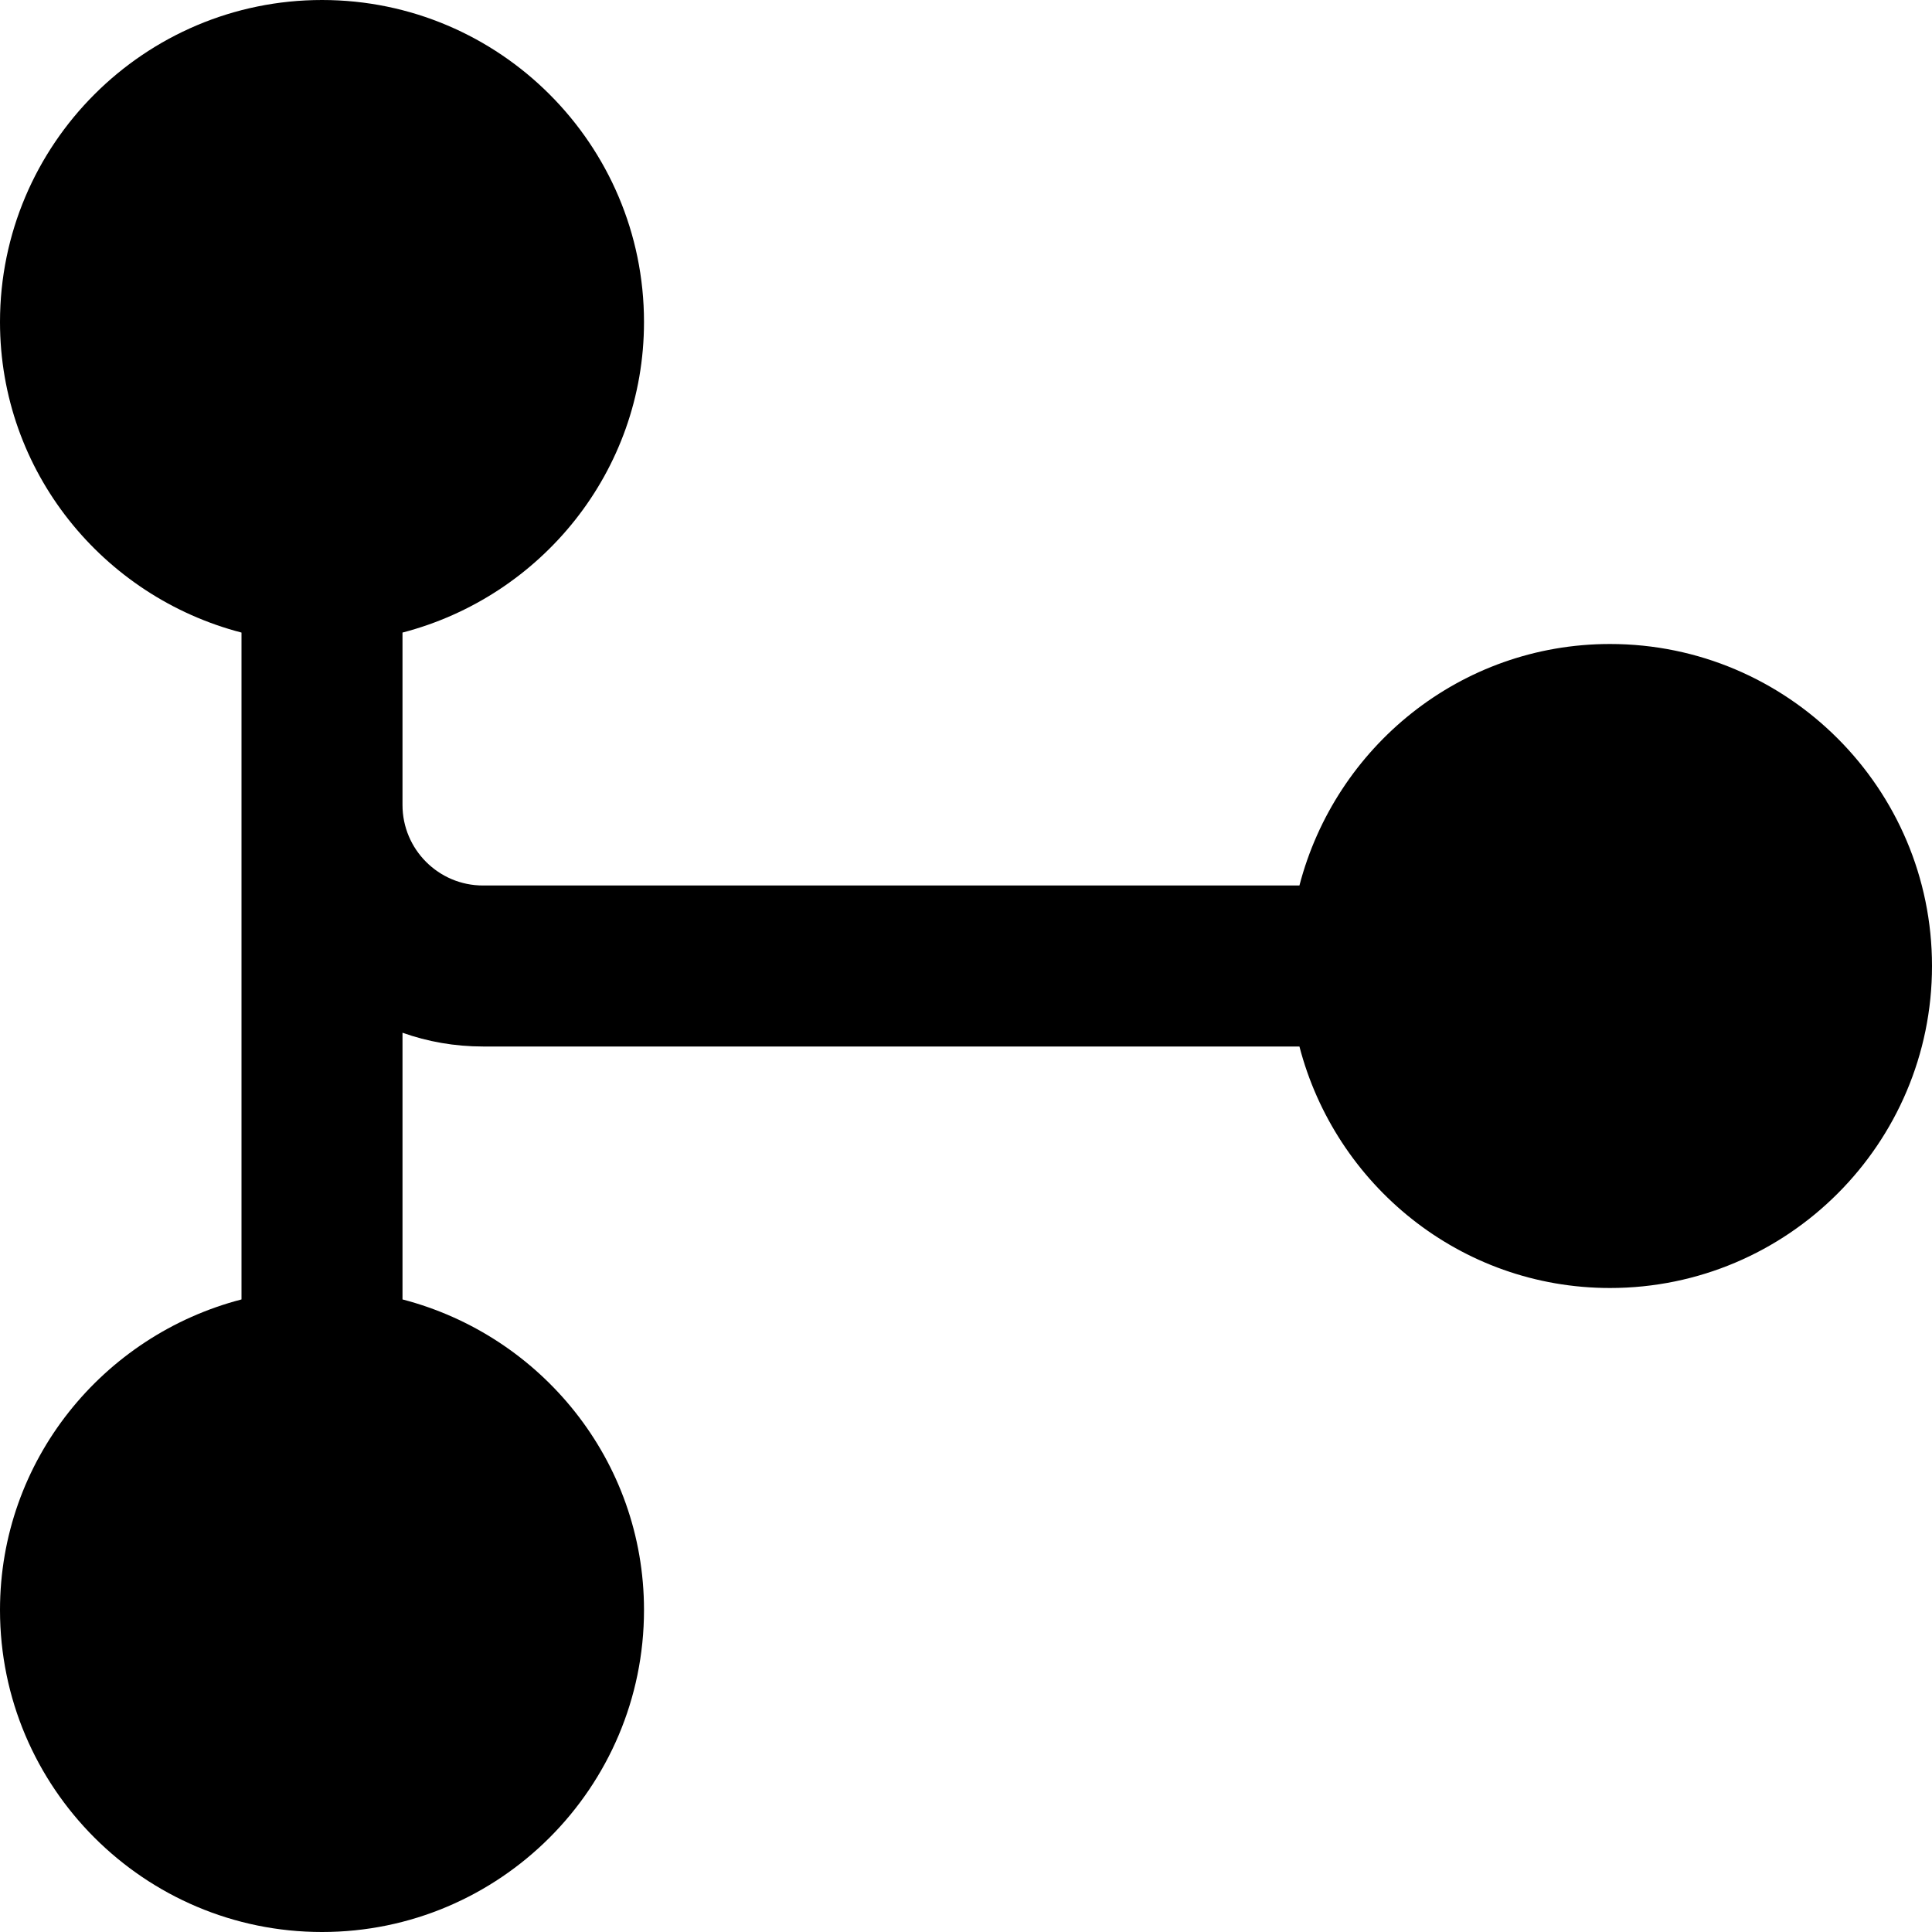 <?xml version="1.0" encoding="UTF-8"?>
<svg xmlns="http://www.w3.org/2000/svg" id="Layer_1" data-name="Layer 1" viewBox="0 0 24 24" width="512" height="512"><path d="M20,8c-1.859,0-3.411,1.28-3.858,3H6c-.552,0-1-.449-1-1v-2.142c1.721-.447,3-2,3-3.858C8,1.794,6.206,0,4,0S0,1.794,0,4c0,1.858,1.279,3.411,3,3.858v8.284c-1.721,.447-3,2-3,3.858,0,2.206,1.794,4,4,4s4-1.794,4-4c0-1.858-1.279-3.411-3-3.858v-3.313c.312,.111,.649,.171,1,.171h10.142c.447,1.72,1.999,3,3.858,3,2.206,0,4-1.794,4-4s-1.794-4-4-4Z"/></svg>

